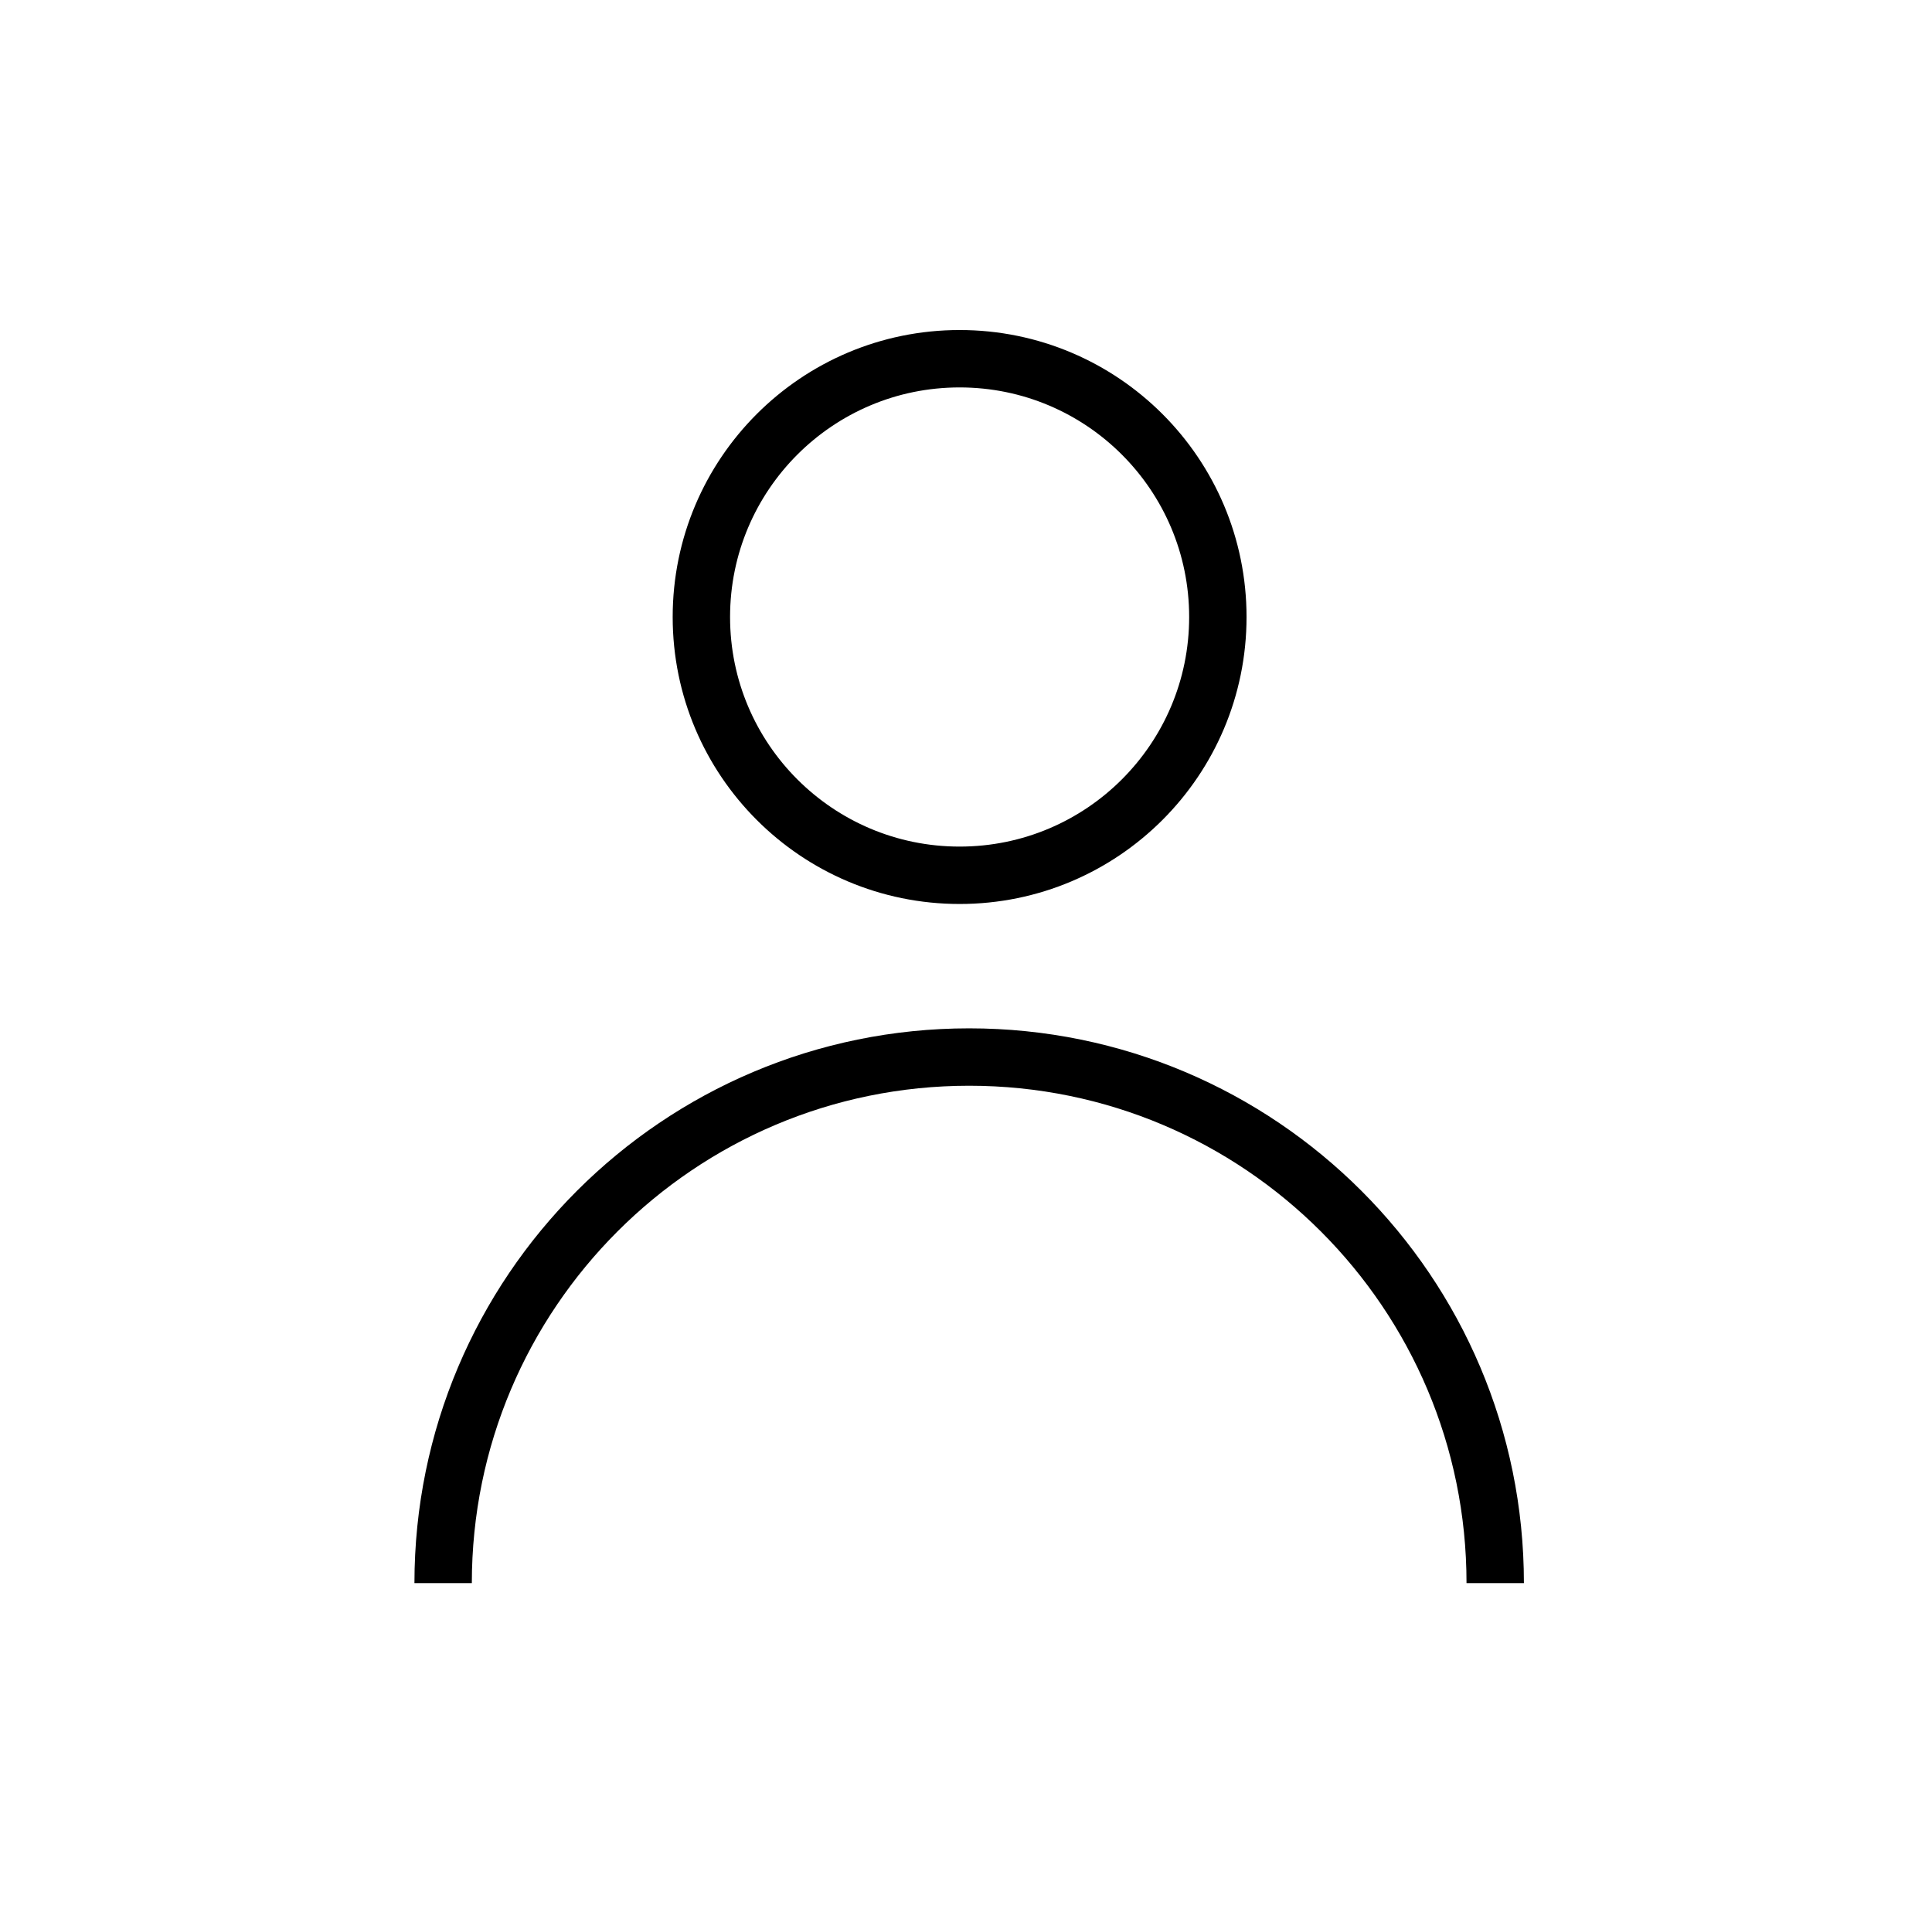 <svg width="101" height="100" viewBox="0 0 101 100" fill="none" xmlns="http://www.w3.org/2000/svg">
<circle cx="50.166" cy="32.25" r="13.5" stroke="currentColor" stroke-width="3"/>
<path d="M78.166 82.75C78.166 67.562 65.854 55.25 50.666 55.25C35.479 55.25 23.166 67.562 23.166 82.75" stroke="currentColor" stroke-width="3"/>
</svg>
